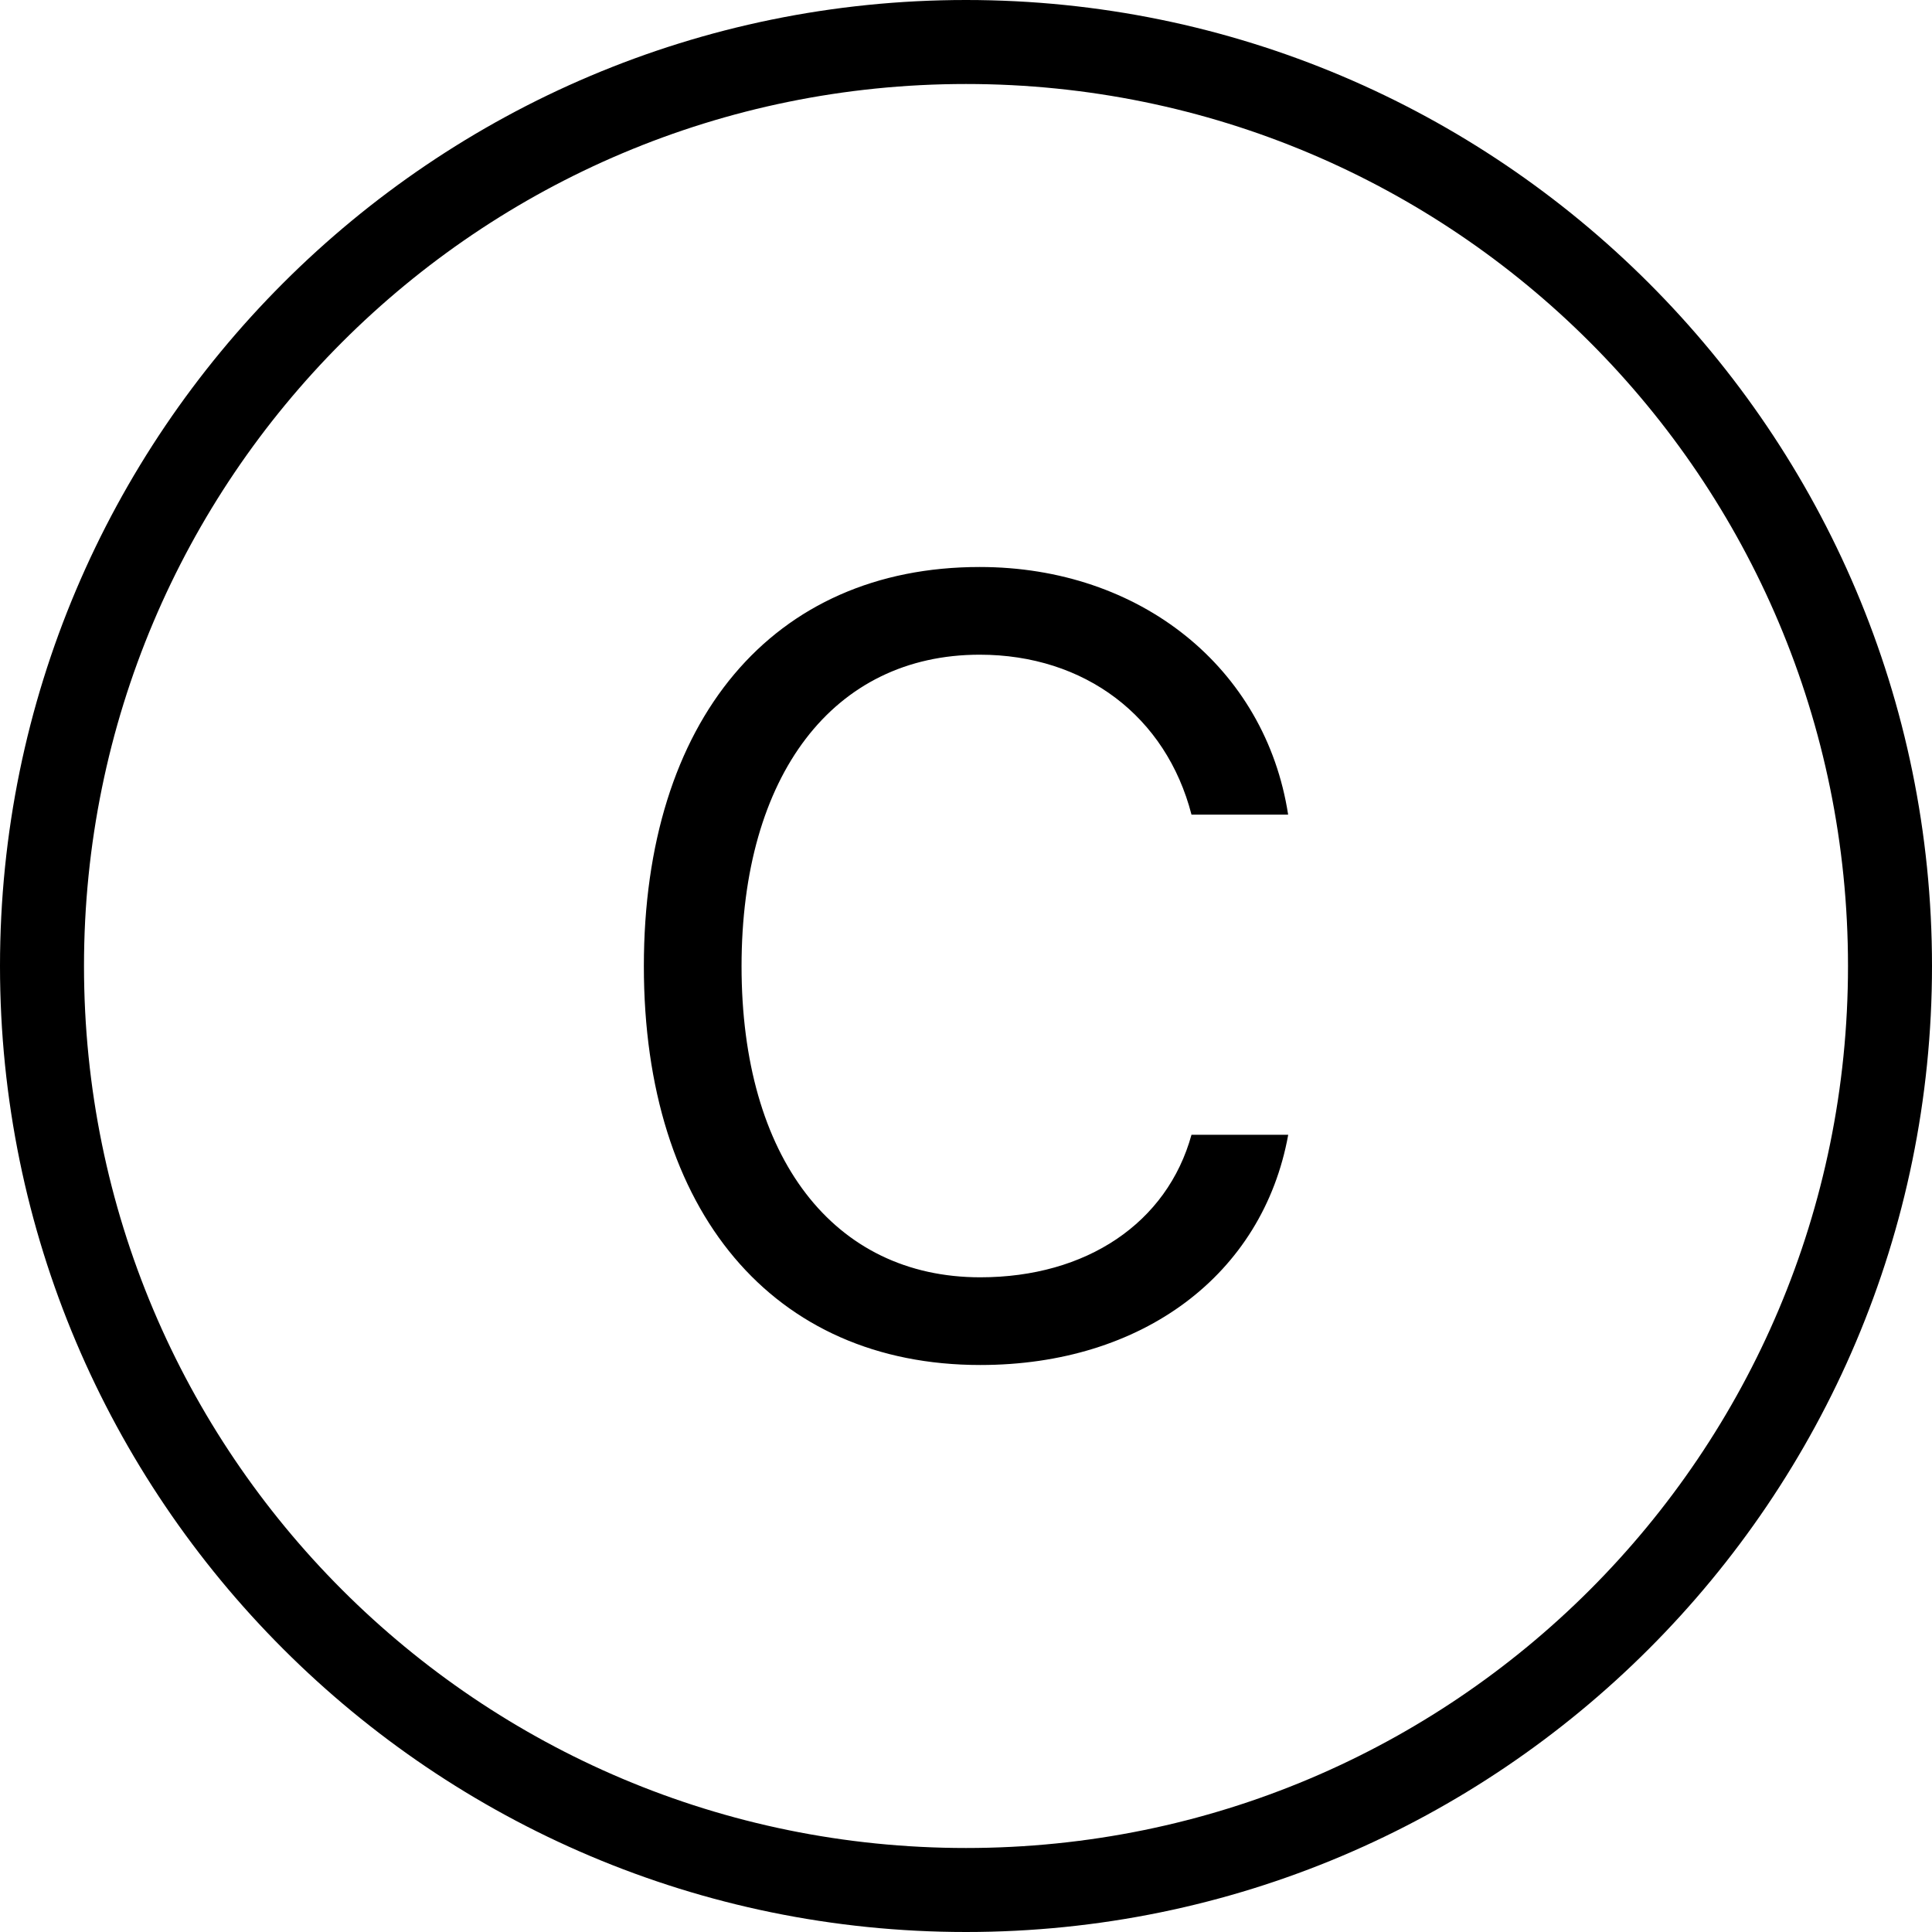 <?xml version="1.0" encoding="UTF-8"?><svg xmlns="http://www.w3.org/2000/svg" xmlns:xlink="http://www.w3.org/1999/xlink" height="46.0" preserveAspectRatio="xMidYMid meet" version="1.0" viewBox="2.0 2.0 46.0 46.0" width="46.0" zoomAndPan="magnify"><g id="change1_1"><path d="M 25 2 C 12.309 2 2 12.309 2 25 C 2 37.691 12.309 48 25 48 C 37.691 48 48 37.691 48 25 C 48 12.309 37.691 2 25 2 z M 25 4 C 36.61 4 46 13.39 46 25 C 46 36.61 36.61 46 25 46 C 13.39 46 4 36.61 4 25 C 4 13.39 13.39 4 25 4 z M 25.326 15.5 C 20.397 15.5 17.33 19.146 17.33 25.006 C 17.33 30.853 20.41 34.5 25.34 34.5 C 29.2 34.5 32.068 32.351 32.672 29.018 L 30.369 29.018 C 29.79 31.118 27.867 32.412 25.34 32.412 C 21.844 32.412 19.656 29.558 19.656 25.006 C 19.656 20.454 21.843 17.588 25.326 17.588 C 27.828 17.588 29.765 19.057 30.369 21.396 L 32.67 21.396 C 32.13 17.901 29.149 15.5 25.326 15.5 z" fill="inherit"/></g></svg>